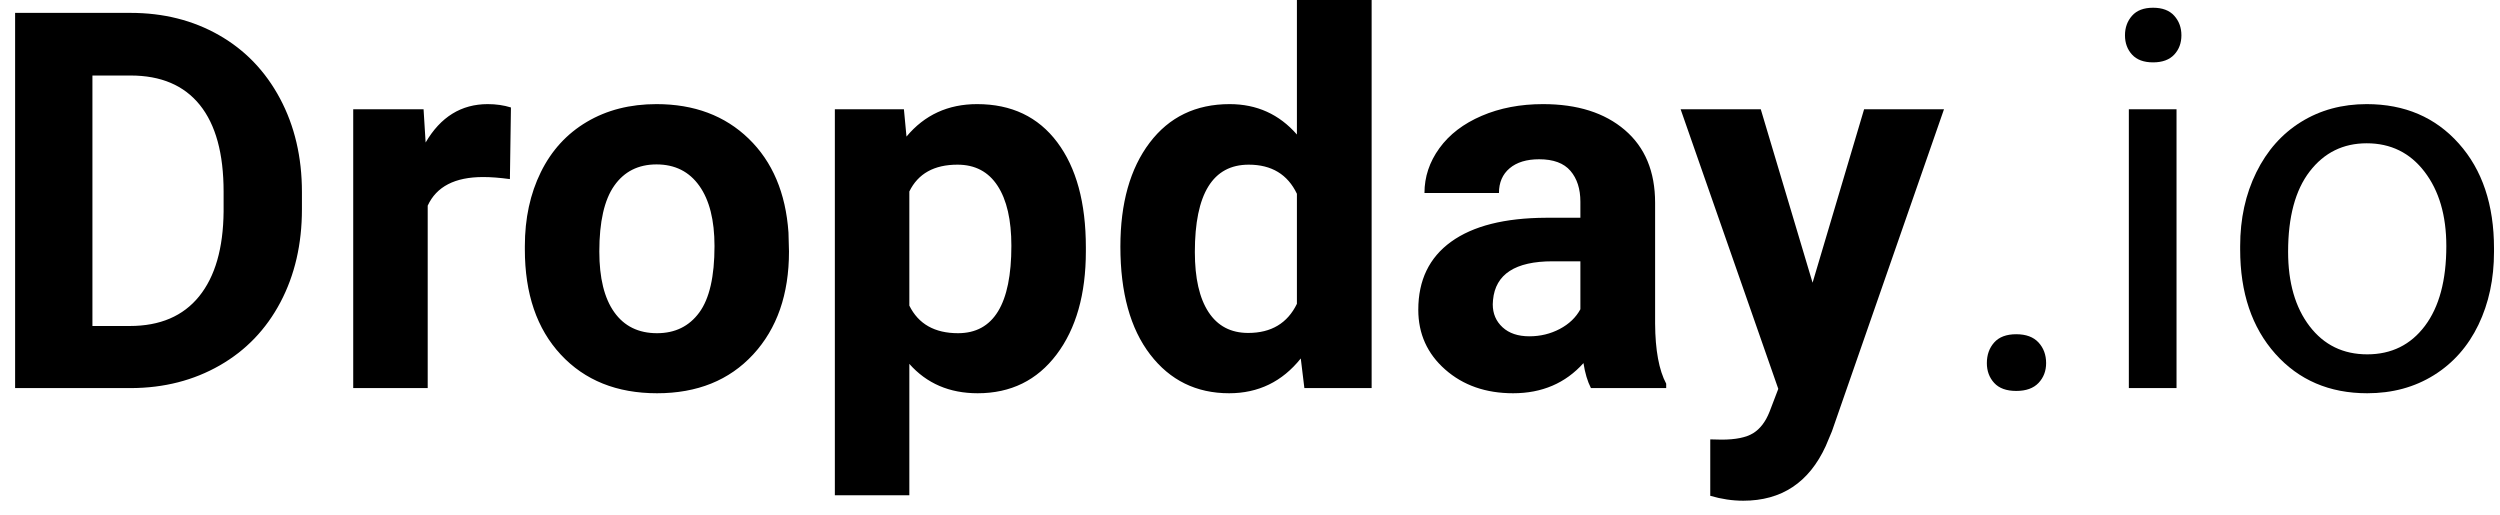<?xml version="1.0" encoding="UTF-8"?>
<svg width="136px" height="28px" viewBox="0 0 136 28" version="1.1" xmlns="http://www.w3.org/2000/svg" xmlns:xlink="http://www.w3.org/1999/xlink">
    <title>Artboard Copy</title>
    <g id="Artboard-Copy" stroke="none" stroke-width="1" fill="none" fill-rule="evenodd">
        <path d="M7.145,21.112 C8.93,21.103 10.533,20.692 11.953,19.879 C13.374,19.066 14.474,17.921 15.255,16.444 C16.035,14.967 16.425,13.281 16.425,11.383 L16.425,11.383 L16.425,10.444 C16.425,8.547 16.028,6.853 15.234,5.362 C14.439,3.872 13.334,2.722 11.918,1.914 C10.502,1.105 8.897,0.701 7.103,0.701 L7.103,0.701 L0.822,0.701 L0.822,21.112 L7.145,21.112 Z M7.061,17.734 L5.028,17.734 L5.028,4.108 L7.103,4.108 C8.757,4.108 10.014,4.643 10.874,5.713 C11.734,6.783 12.164,8.355 12.164,10.43 L12.164,10.43 L12.164,11.509 C12.145,13.509 11.701,15.047 10.832,16.122 C9.963,17.196 8.706,17.734 7.061,17.734 L7.061,17.734 Z M23.267,21.112 L23.267,11.187 C23.743,10.15 24.748,9.631 26.281,9.631 C26.701,9.631 27.187,9.668 27.739,9.743 L27.739,9.743 L27.795,5.846 C27.402,5.724 26.982,5.664 26.533,5.664 C25.094,5.664 23.967,6.36 23.154,7.752 L23.154,7.752 L23.042,5.944 L19.215,5.944 L19.215,21.112 L23.267,21.112 Z M35.743,21.393 C37.93,21.393 39.673,20.689 40.972,19.283 C42.271,17.876 42.921,16.01 42.921,13.682 L42.921,13.682 L42.893,12.645 C42.743,10.495 42.021,8.795 40.727,7.542 C39.433,6.29 37.762,5.664 35.715,5.664 C34.276,5.664 33.012,5.986 31.923,6.631 C30.834,7.276 30,8.187 29.421,9.365 C28.841,10.542 28.552,11.883 28.552,13.388 L28.552,13.388 L28.552,13.57 C28.552,15.981 29.203,17.888 30.507,19.29 C31.811,20.692 33.556,21.393 35.743,21.393 Z M35.743,18.126 C34.734,18.126 33.958,17.746 33.416,16.984 C32.874,16.222 32.603,15.122 32.603,13.682 C32.603,12.066 32.874,10.872 33.416,10.101 C33.958,9.33 34.725,8.944 35.715,8.944 C36.715,8.944 37.491,9.332 38.042,10.108 C38.594,10.883 38.869,11.977 38.869,13.388 C38.869,15.042 38.594,16.246 38.042,16.998 C37.491,17.75 36.725,18.126 35.743,18.126 Z M49.468,26.944 L49.468,19.795 C50.412,20.86 51.65,21.393 53.183,21.393 C54.986,21.393 56.419,20.689 57.479,19.283 C58.54,17.876 59.071,16.005 59.071,13.668 L59.071,13.668 L59.071,13.458 C59.071,11.028 58.552,9.122 57.514,7.738 C56.477,6.355 55.024,5.664 53.155,5.664 C51.575,5.664 50.295,6.252 49.313,7.43 L49.313,7.43 L49.173,5.944 L45.416,5.944 L45.416,26.944 L49.468,26.944 Z M52.117,18.126 C50.846,18.126 49.963,17.626 49.468,16.626 L49.468,16.626 L49.468,10.416 C49.944,9.444 50.818,8.958 52.089,8.958 C53.042,8.958 53.769,9.341 54.269,10.108 C54.769,10.874 55.019,11.963 55.019,13.374 C55.019,16.542 54.052,18.126 52.117,18.126 Z M66.865,21.393 C68.454,21.393 69.753,20.762 70.762,19.5 L70.762,19.5 L70.958,21.112 L74.617,21.112 L74.617,-0.421 L70.552,-0.421 L70.552,7.318 C69.589,6.215 68.37,5.664 66.893,5.664 C65.052,5.664 63.601,6.365 62.54,7.766 C61.479,9.168 60.949,11.052 60.949,13.416 C60.949,15.921 61.489,17.876 62.568,19.283 C63.648,20.689 65.08,21.393 66.865,21.393 Z M67.902,18.112 C66.958,18.112 66.239,17.734 65.743,16.977 C65.248,16.22 65,15.131 65,13.71 C65,10.542 65.977,8.958 67.93,8.958 C69.173,8.958 70.047,9.486 70.552,10.542 L70.552,10.542 L70.552,16.528 C70.038,17.584 69.155,18.112 67.902,18.112 Z M82.314,21.393 C83.884,21.393 85.16,20.846 86.141,19.753 C86.225,20.295 86.36,20.748 86.547,21.112 L86.547,21.112 L90.641,21.112 L90.641,20.874 C90.248,20.136 90.047,19.047 90.038,17.608 L90.038,17.608 L90.038,11.033 C90.038,9.332 89.489,8.012 88.391,7.073 C87.293,6.133 85.809,5.664 83.94,5.664 C82.706,5.664 81.594,5.876 80.603,6.302 C79.613,6.727 78.846,7.313 78.304,8.061 C77.762,8.809 77.491,9.622 77.491,10.5 L77.491,10.5 L81.543,10.5 C81.543,9.93 81.737,9.481 82.124,9.154 C82.512,8.827 83.047,8.664 83.73,8.664 C84.505,8.664 85.073,8.874 85.433,9.295 C85.793,9.715 85.973,10.276 85.973,10.977 L85.973,10.977 L85.973,11.846 L84.108,11.846 C81.856,11.855 80.134,12.29 78.942,13.15 C77.751,14.01 77.155,15.243 77.155,16.851 C77.155,18.159 77.643,19.243 78.62,20.103 C79.596,20.963 80.828,21.393 82.314,21.393 Z M83.197,18.295 C82.58,18.295 82.094,18.131 81.739,17.804 C81.384,17.477 81.206,17.061 81.206,16.556 L81.206,16.556 L81.22,16.318 C81.351,14.916 82.431,14.215 84.459,14.215 L84.459,14.215 L85.973,14.215 L85.973,16.823 C85.73,17.271 85.356,17.629 84.851,17.895 C84.346,18.161 83.795,18.295 83.197,18.295 Z M94.832,27.239 C96.917,27.239 98.412,26.248 99.319,24.267 L99.319,24.267 L99.655,23.468 L105.753,5.944 L101.407,5.944 L98.604,15.379 L95.786,5.944 L91.426,5.944 L96.739,21.154 L96.262,22.402 C96.047,22.944 95.751,23.332 95.372,23.566 C94.994,23.799 94.421,23.916 93.655,23.916 L93.655,23.916 L93.038,23.902 L93.038,26.972 C93.646,27.15 94.244,27.239 94.832,27.239 Z" id="Dropday" fill="#000000" fill-rule="nonzero"></path>
        <path d="M109.683,21.267 C110.216,21.267 110.62,21.122 110.896,20.832 C111.171,20.542 111.309,20.182 111.309,19.753 C111.309,19.304 111.171,18.93 110.896,18.631 C110.62,18.332 110.216,18.182 109.683,18.182 C109.15,18.182 108.751,18.332 108.484,18.631 C108.218,18.93 108.085,19.304 108.085,19.753 C108.085,20.182 108.218,20.542 108.484,20.832 C108.751,21.122 109.15,21.267 109.683,21.267 Z M117.127,3.393 C117.632,3.393 118.015,3.252 118.277,2.972 C118.538,2.692 118.669,2.341 118.669,1.921 C118.669,1.5 118.538,1.145 118.277,0.855 C118.015,0.565 117.632,0.421 117.127,0.421 C116.622,0.421 116.242,0.565 115.985,0.855 C115.728,1.145 115.599,1.5 115.599,1.921 C115.599,2.341 115.728,2.692 115.985,2.972 C116.242,3.252 116.622,3.393 117.127,3.393 Z M118.403,21.112 L118.403,5.944 L115.809,5.944 L115.809,21.112 L118.403,21.112 Z M128.777,21.393 C130.141,21.393 131.349,21.066 132.401,20.411 C133.452,19.757 134.26,18.844 134.826,17.671 C135.391,16.498 135.674,15.173 135.674,13.696 L135.674,13.696 L135.674,13.514 C135.674,11.14 135.036,9.238 133.76,7.809 C132.485,6.379 130.814,5.664 128.749,5.664 C127.412,5.664 126.223,5.986 125.181,6.631 C124.139,7.276 123.326,8.192 122.742,9.379 C122.157,10.566 121.865,11.902 121.865,13.388 L121.865,13.388 L121.865,13.57 C121.865,15.925 122.503,17.818 123.779,19.248 C125.055,20.678 126.721,21.393 128.777,21.393 Z M128.777,19.276 C127.468,19.276 126.424,18.767 125.643,17.748 C124.863,16.729 124.473,15.379 124.473,13.696 C124.473,11.799 124.865,10.341 125.65,9.323 C126.436,8.304 127.468,7.795 128.749,7.795 C130.057,7.795 131.106,8.311 131.896,9.344 C132.686,10.376 133.08,11.724 133.08,13.388 C133.08,15.248 132.693,16.694 131.917,17.727 C131.141,18.76 130.094,19.276 128.777,19.276 Z" id=".io" fill="#000000" fill-rule="nonzero"></path>
    </g>
</svg>